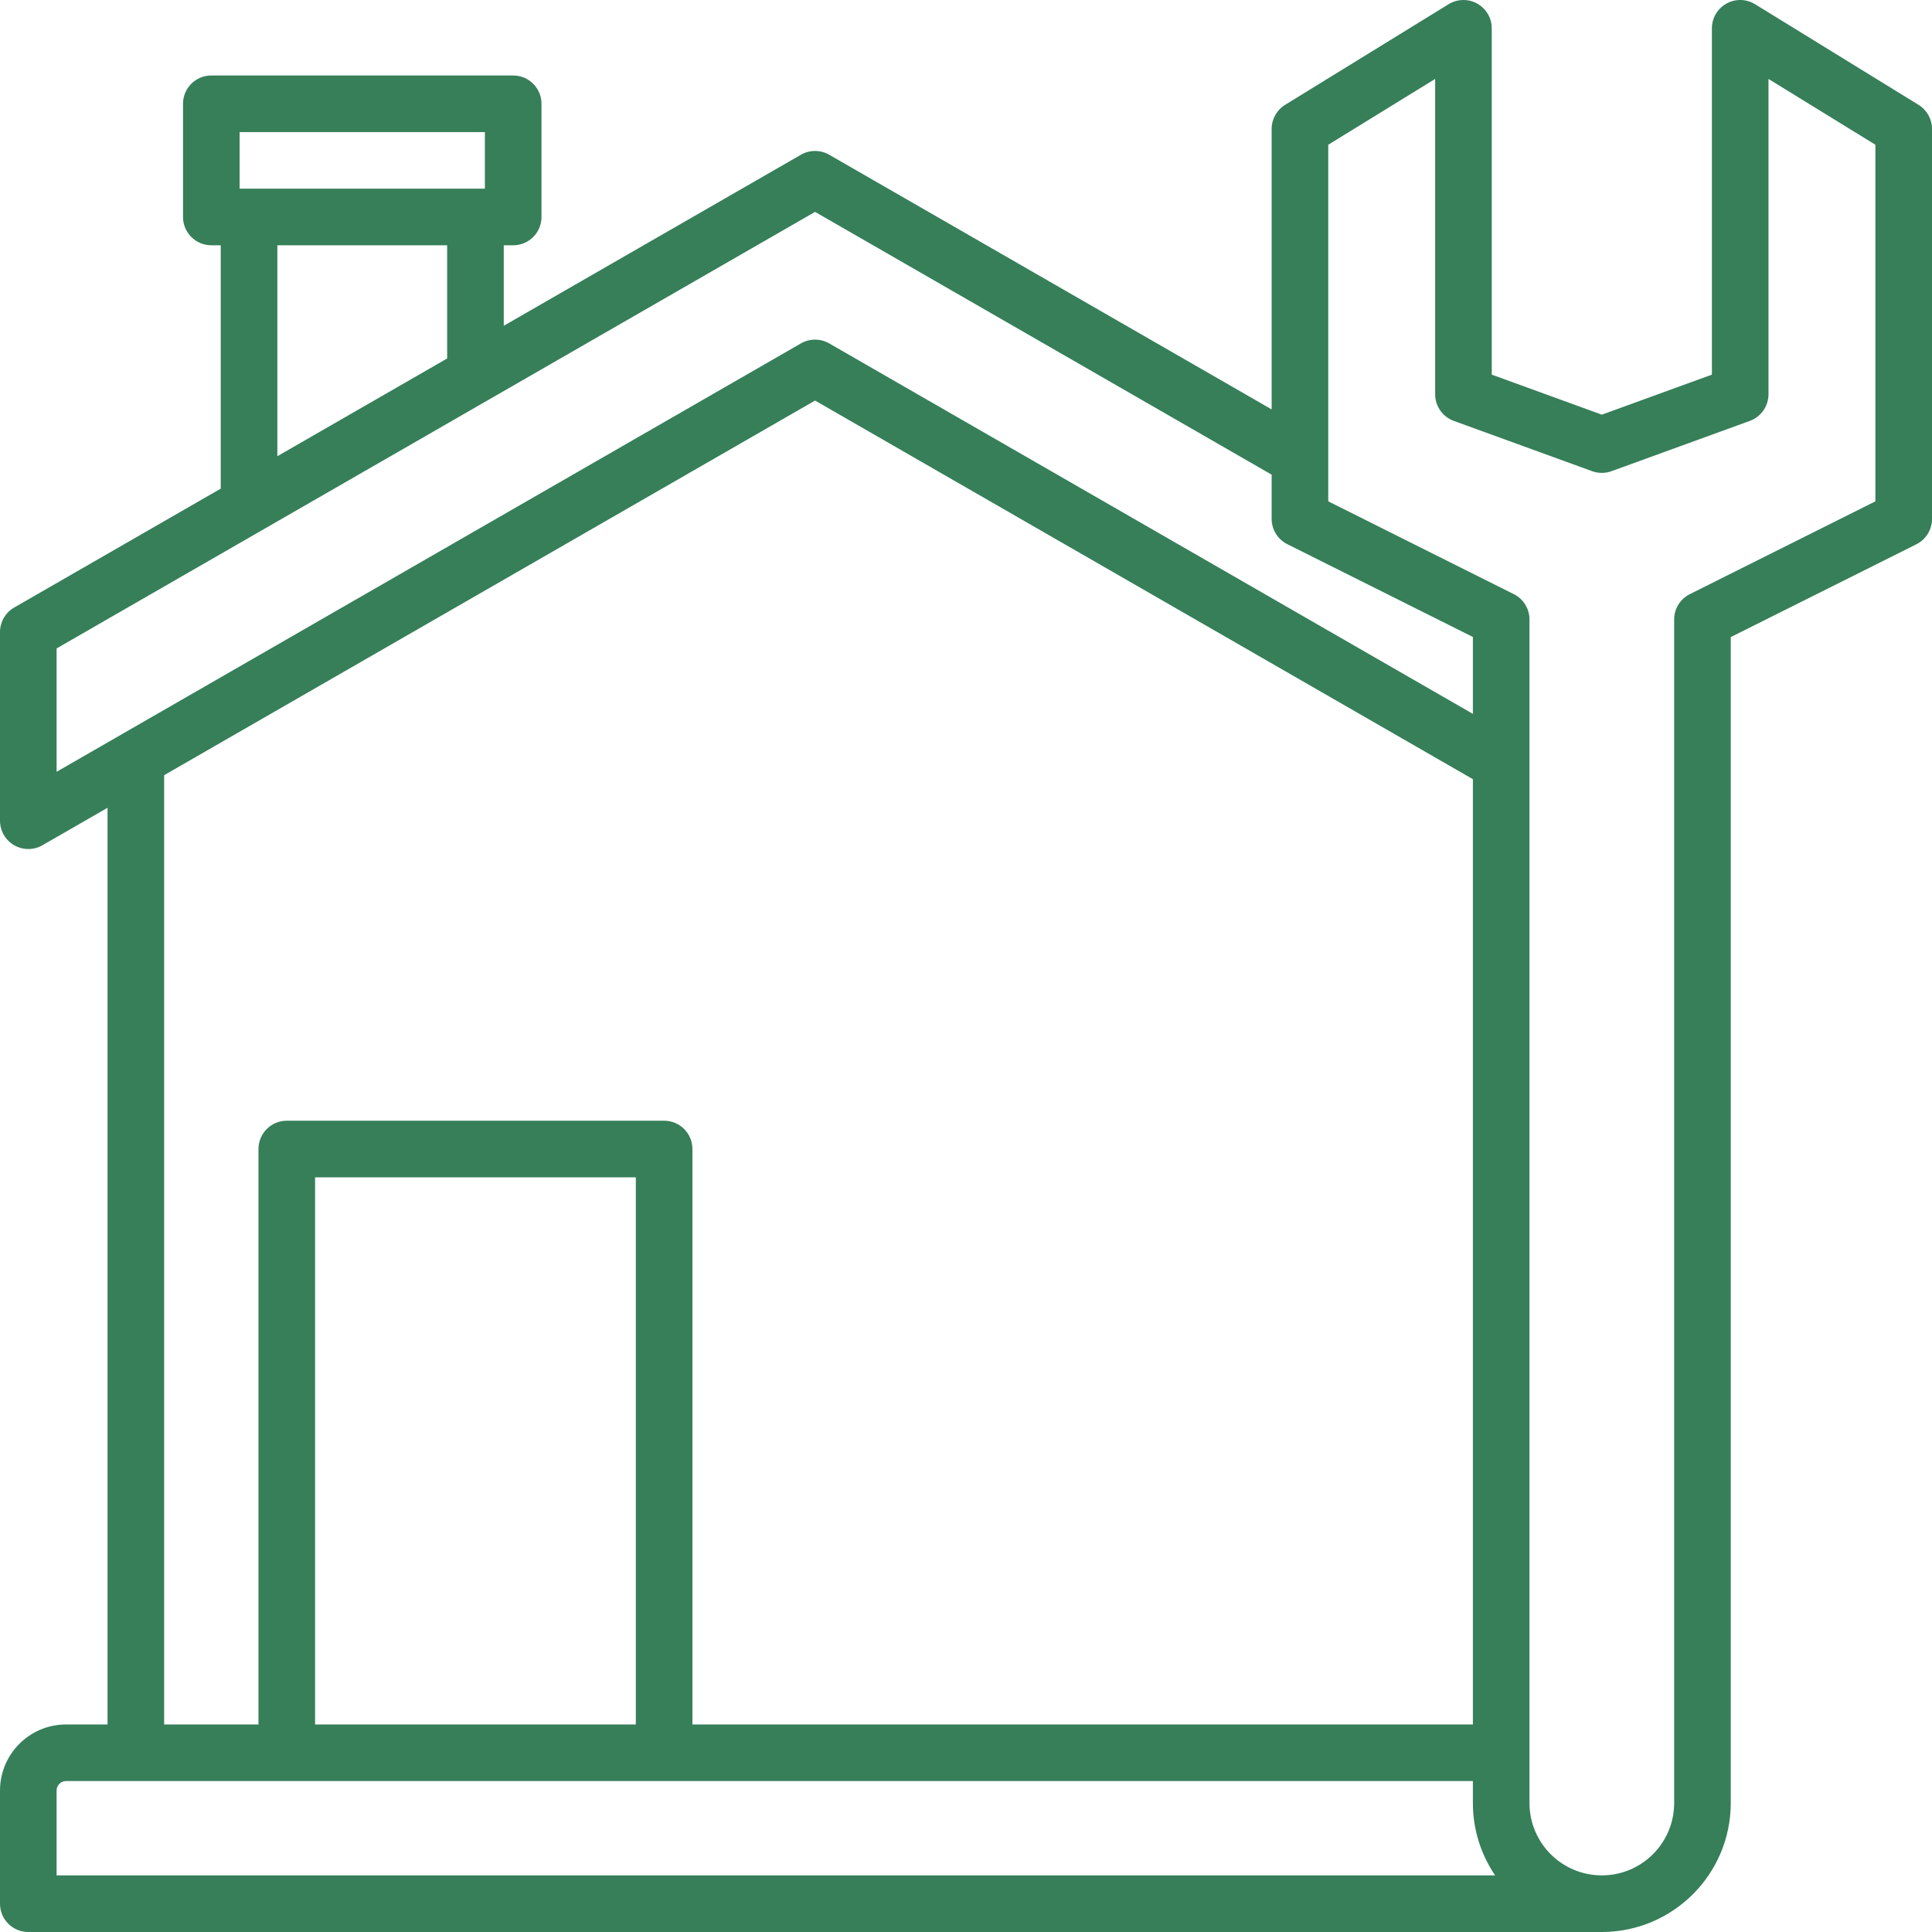 <?xml version="1.0" encoding="utf-8"?>
<!-- Generator: Adobe Illustrator 16.0.0, SVG Export Plug-In . SVG Version: 6.00 Build 0)  -->
<!DOCTYPE svg PUBLIC "-//W3C//DTD SVG 1.1//EN" "http://www.w3.org/Graphics/SVG/1.1/DTD/svg11.dtd">
<svg version="1.1" xmlns="http://www.w3.org/2000/svg" xmlns:xlink="http://www.w3.org/1999/xlink" x="0px" y="0px" width="512px"
	 height="512px" viewBox="0 0 512 512" enable-background="new 0 0 512 512" xml:space="preserve">
<g id="Our_Team">
</g>
<g id="Remodeling_Services">
	<path fill="#367F59" d="M508.43,27.781L465.1,1.111c-3.527-2.17-8.147-1.07-10.317,2.458c-0.728,1.183-1.112,2.544-1.112,3.932
		v91.78l-29.17,10.61l-29.17-10.61V7.501C395.331,3.359,391.975,0,387.832,0c-1.389,0-2.75,0.384-3.932,1.112l-43.33,26.67
		c-2.221,1.364-3.573,3.784-3.57,6.39v74.32l-117.26-67.49c-2.316-1.33-5.164-1.33-7.48,0l-78.76,45.33v-21.33h2.5
		c4.143,0,7.5-3.358,7.5-7.5l0,0v-30c0-4.142-3.357-7.5-7.5-7.5H56c-4.143,0-7.5,3.358-7.5,7.5v30c0,4.142,3.357,7.5,7.5,7.5l0,0
		h2.5v64.49l-54.74,31.51c-2.326,1.338-3.76,3.817-3.76,6.5v50c0,4.142,3.359,7.5,7.501,7.499c1.313,0,2.602-0.345,3.739-0.999
		l17.26-9.93v242.93h-11c-9.66,0.011-17.488,7.84-17.5,17.5v30c0,4.143,3.357,7.5,7.5,7.5h417
		c18.862-0.022,34.147-15.308,34.17-34.17v-309l49.18-24.59c2.555-1.273,4.164-3.886,4.15-6.74V34.171
		C512.003,31.565,510.65,29.146,508.43,27.781z M63.5,35.001h65v15h-65V35.001z M73.5,65.001h45v30l-45,25.9V65.001z M15,171.841
		l201-115.69l121,69.64v11.71c-0.002,2.843,1.605,5.442,4.15,6.71l49.18,24.59v20.38l-170.59-98.18c-2.316-1.33-5.164-1.33-7.48,0
		L15,204.531V171.841z M43.5,205.432l172.5-99.28l174.33,100.34v250.51H183.5v-152.5c0-4.143-3.357-7.5-7.5-7.5l0,0H76
		c-4.143,0-7.5,3.357-7.5,7.5l0,0v152.5h-25V205.432z M168.5,457.001h-85v-145h85V457.001z M15,474.501c0-1.381,1.119-2.5,2.5-2.5
		h372.83v5.83c-0.006,6.838,2.051,13.519,5.9,19.17H15V474.501z M497,132.861l-49.19,24.6c-2.539,1.272-4.142,3.87-4.14,6.71v313.66
		c-0.004,10.587-8.591,19.166-19.178,19.162c-10.581-0.004-19.158-8.581-19.162-19.162v-313.66c0.002-2.84-1.601-5.438-4.14-6.71
		l-49.19-24.6v-94.5l28.33-17.44v83.62c0.026,3.135,1.995,5.924,4.939,7l36.671,13.33c1.653,0.6,3.466,0.6,5.119,0l36.671-13.33
		c2.944-1.076,4.913-3.865,4.939-7v-83.62L497,38.361V132.861z"/>
</g>
<g id="How_we_are_different">
</g>
<g id="about">
</g>
</svg>
